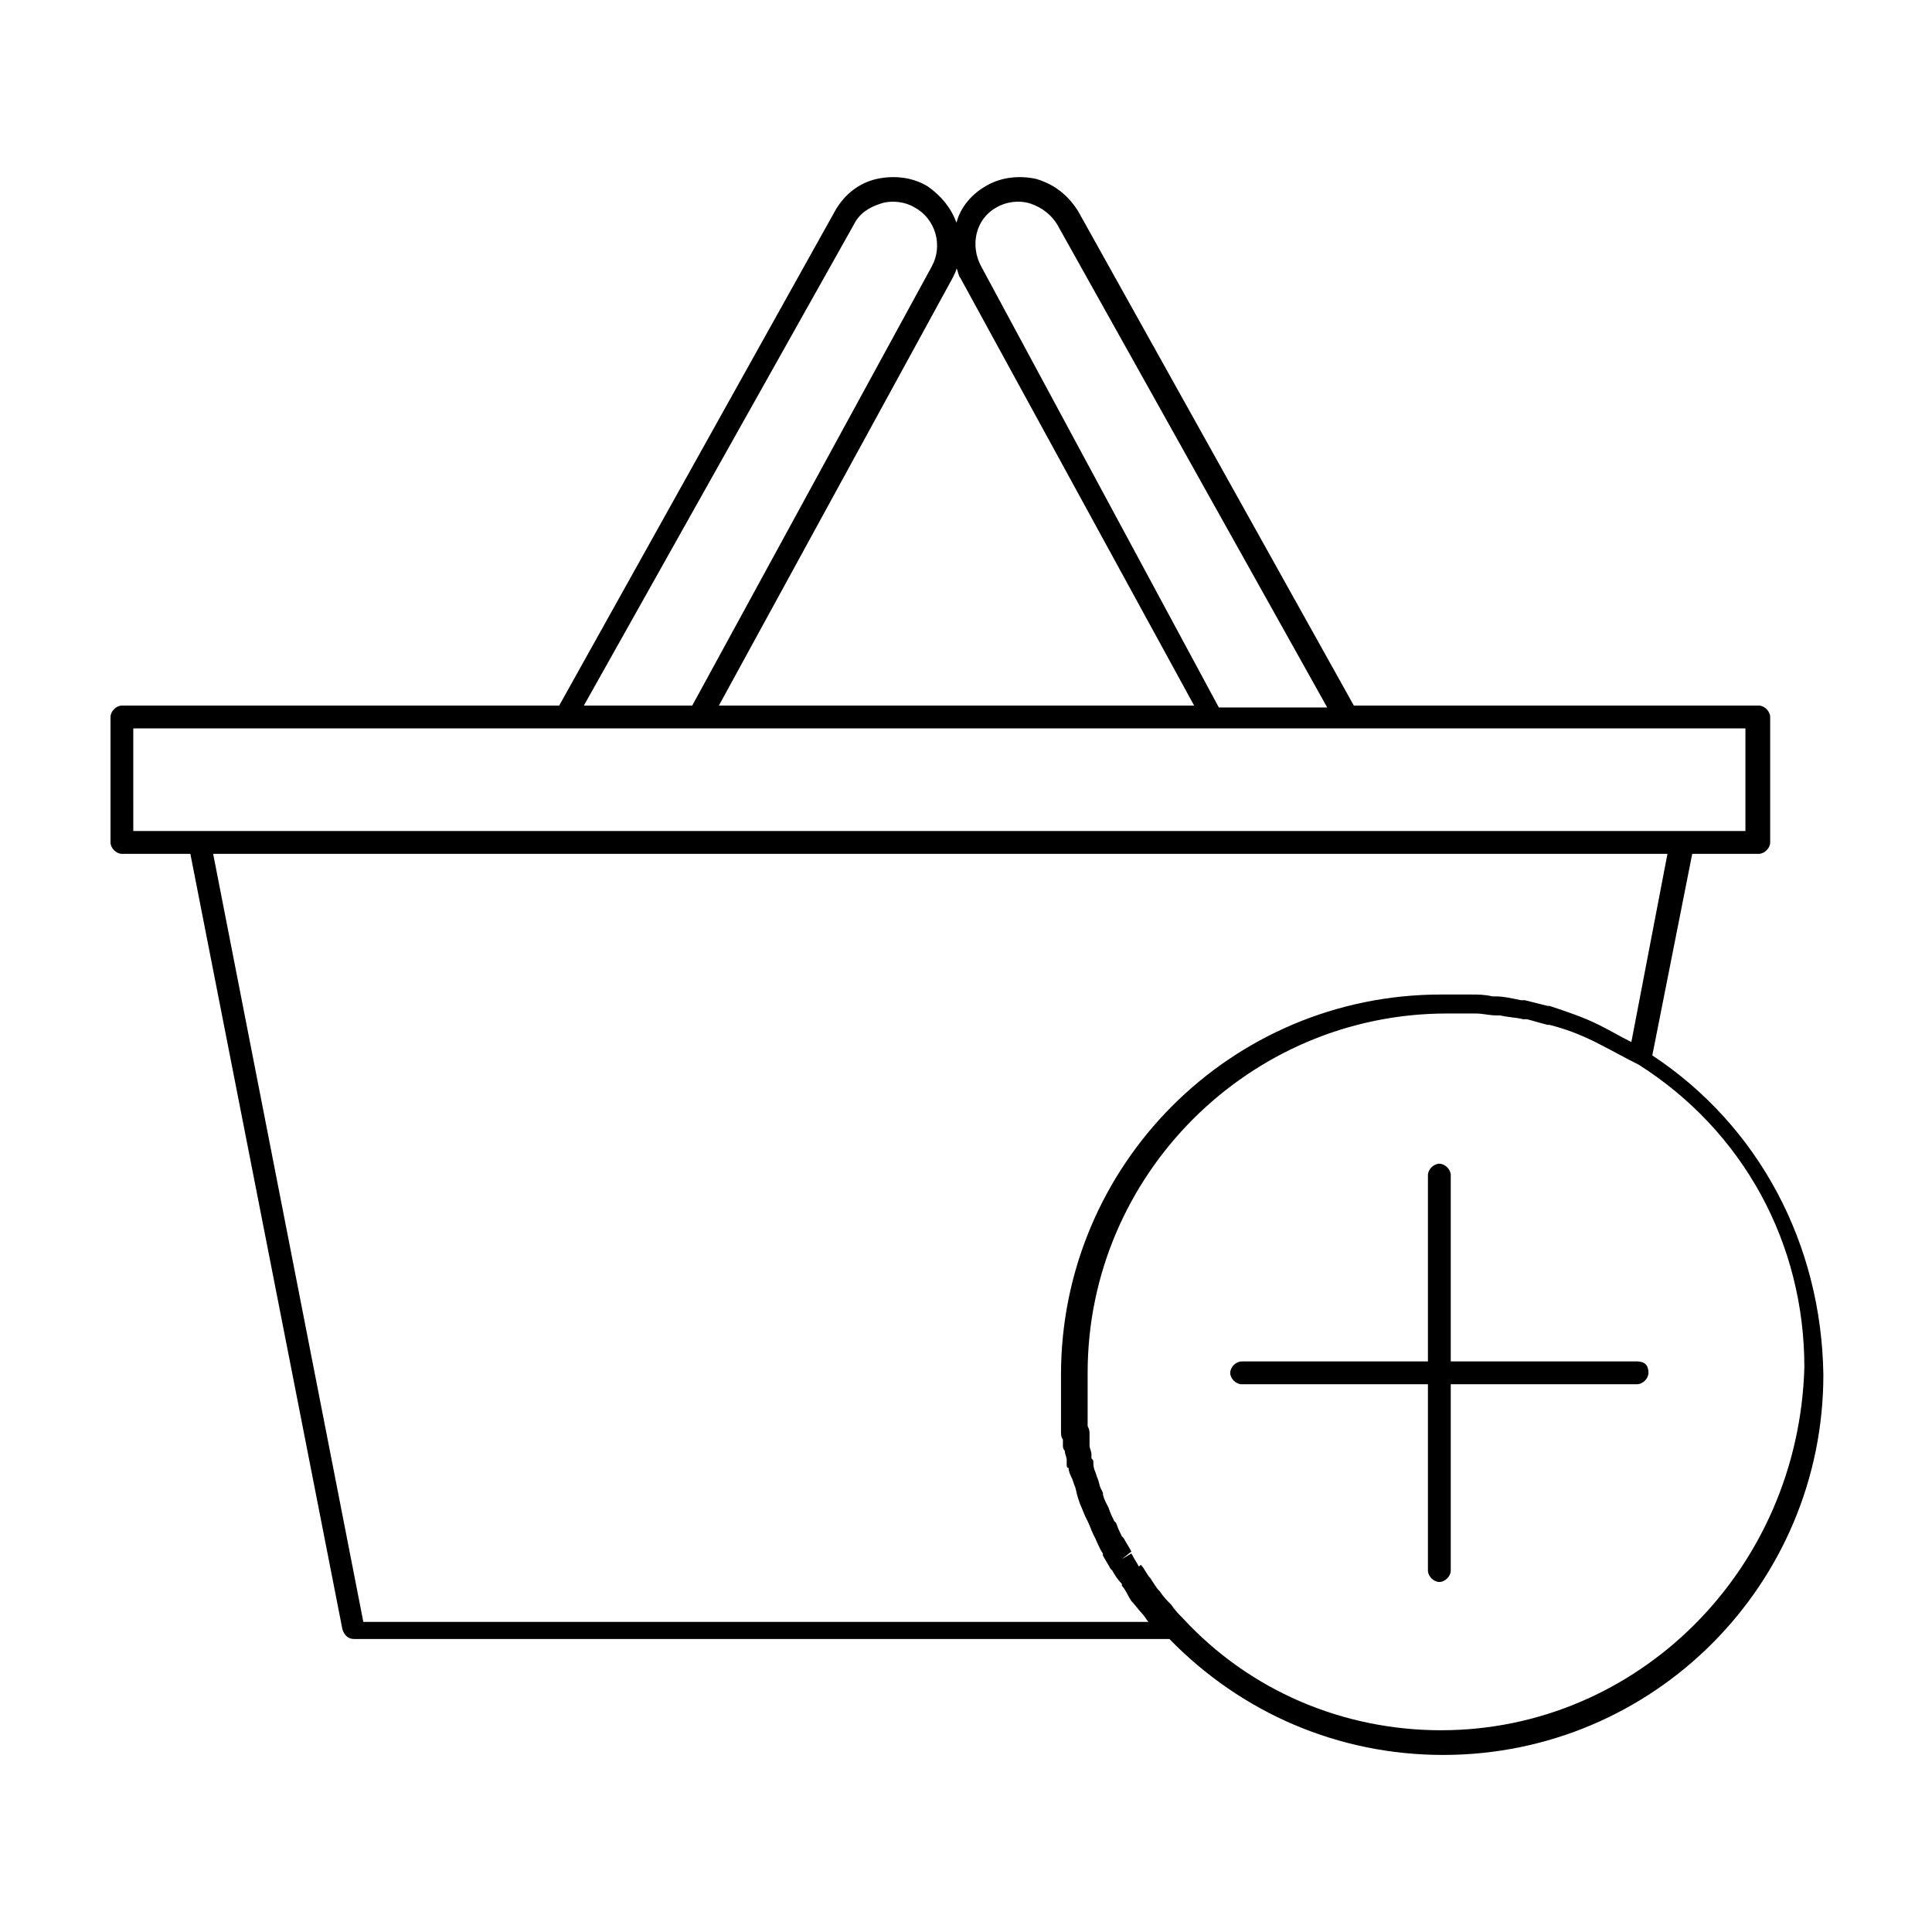 <?xml version="1.0" encoding="UTF-8"?>
<!-- Uploaded to: ICON Repo, www.svgrepo.com, Generator: ICON Repo Mixer Tools -->
<svg fill="#000000" width="800px" height="800px" version="1.1" viewBox="144 144 512 512" xmlns="http://www.w3.org/2000/svg">
 <g>
  <path d="m581.88 423.68 10.578-53.402h17.633c1.512 0 3.023-1.512 3.023-3.023v-33.25c0-1.512-1.512-3.023-3.023-3.023h-107.31l-73.051-130.99c-2.519-4.031-6.047-7.055-11.082-8.566-4.535-1.008-9.574-0.504-13.602 2.016-3.527 2.016-6.551 5.543-7.559 9.574-1.512-4.031-4.031-7.055-7.559-9.574-4.031-2.519-9.07-3.023-13.602-2.016-4.535 1.008-8.566 4.031-11.082 8.566l-73.051 130.99h-115.88c-1.512 0-3.023 1.512-3.023 3.023v33.25c0 1.512 1.512 3.023 3.023 3.023h18.137l40.305 205.55c0.504 1.512 1.512 2.519 3.023 2.519h215.12 1.008c19.145 19.648 44.84 30.73 72.547 30.73 55.922 0 100.76-45.344 100.76-100.76-0.512-34.762-17.137-65.996-45.348-84.641zm-173.82-224.7c2.519-1.512 6.047-2.016 9.07-1.008 3.023 1.008 5.543 3.023 7.055 5.543l71.539 127.97h-28.719l-62.977-116.88c-3.019-5.543-1.512-12.598 4.031-15.621zm-11.586 18.645c0.504-1.008 1.008-2.016 1.008-2.519 0.504 1.008 0.504 2.016 1.008 2.519l61.969 113.36h-125.95zm-26.199-14.109c1.512-3.023 4.031-4.535 7.055-5.543s6.551-0.504 9.07 1.008c5.543 3.023 7.559 10.078 4.535 15.617l-63.484 116.38h-28.719zm-190.95 133.51h427.23v27.207h-17.129-0.504-0.504l-391.46-0.004h-17.637zm21.16 33.25h385.41l-9.57 49.879c-3.023-1.512-5.543-3.023-8.566-4.535-4.031-2.016-8.566-3.527-13.098-5.039h-0.504c-2.016-0.504-4.031-1.008-6.047-1.512h-1.008c-2.519-0.504-4.535-1.008-6.551-1.008h-1.008c-2.016-0.504-4.031-0.504-5.543-0.504h-1.512-6.551c-55.922 0-100.76 45.344-100.76 100.76v5.039 1.008 1.512 2.519 1.512 1.512 2.016c0 0.504 0 1.512 0.504 2.016v1.512c0 0.504 0 1.008 0.504 1.512 0 1.008 0.504 1.512 0.504 2.519v1.008c0 0.504 0 1.008 0.504 1.008 0 1.008 0.504 2.016 1.008 3.023l0.504 1.512c0.504 1.008 0.504 2.016 1.008 3.527l0.504 1.512c0.504 1.008 1.008 2.519 1.512 3.527l0.504 1.008c0.504 1.008 1.008 2.519 1.512 3.527l0.504 1.008c0.504 1.008 1.008 2.519 2.016 4.031v0.504c0.504 1.008 1.512 2.519 2.016 3.527l0.504 0.504c0.504 1.008 1.512 2.519 2.519 3.527v0.504c1.008 1.008 1.512 2.519 2.519 4.031 1.008 1.008 2.016 2.519 3.023 3.527 0.504 0.504 1.008 1.512 1.512 2.016l-208.07-0.012zm325.46 232.26c-26.199 0-50.883-10.578-68.52-29.727-1.008-1.008-2.016-2.016-3.023-3.527-1.008-1.008-2.016-2.016-3.023-3.527-1.008-1.008-1.512-2.016-2.519-3.527-1.008-1.008-1.512-2.519-2.519-3.527l-3.019 2.523 2.519-2.016c-0.504-1.008-1.512-2.519-2.016-3.527l-2.519 1.512 2.519-2.016c-0.504-1.008-1.512-2.519-2.016-3.527l-0.5-0.504c-0.504-1.008-1.008-2.016-1.512-3.527l-0.504-0.504c-0.504-1.008-1.008-2.016-1.512-3.527l-0.504-1.008c-0.504-1.008-1.008-2.016-1.008-3.023l-0.504-1.008c-0.504-1.008-0.504-2.016-1.008-3.023l-0.504-1.512c-0.504-1.008-0.504-2.016-0.504-2.519 0-0.504 0-0.504-0.504-1.008v-1.008c0-1.008-0.504-1.512-0.504-2.519v-1.512-1.512c0-0.504 0-1.008-0.504-2.016v-1.512-1.512-1.512-2.016-1.512-1.008-5.039c0-52.395 42.824-95.219 95.219-95.219h6.047 1.512c2.016 0 3.527 0.504 5.543 0.504h1.008c2.016 0.504 4.031 0.504 6.047 1.008h1.008c2.016 0.504 3.527 1.008 5.543 1.512h0.504c4.031 1.008 8.062 2.519 12.09 4.535 4.031 2.016 7.559 4.031 11.586 6.047 27.711 17.633 43.832 47.359 43.832 80.105-1.512 53.914-44.336 96.234-96.23 96.234z"/>
  <path d="m577.84 504.79h-49.375v-49.371c0-1.512-1.512-3.023-3.023-3.023-1.512 0-3.023 1.512-3.023 3.023v49.375h-49.375c-1.512 0-3.023 1.512-3.023 3.023 0 1.512 1.512 3.023 3.023 3.023h49.375v49.375c0 1.512 1.512 3.023 3.023 3.023 1.512 0 3.023-1.512 3.023-3.023v-49.379h49.375c1.512 0 3.023-1.512 3.023-3.023 0-2.016-1.008-3.023-3.023-3.023z"/>
 </g>
</svg>